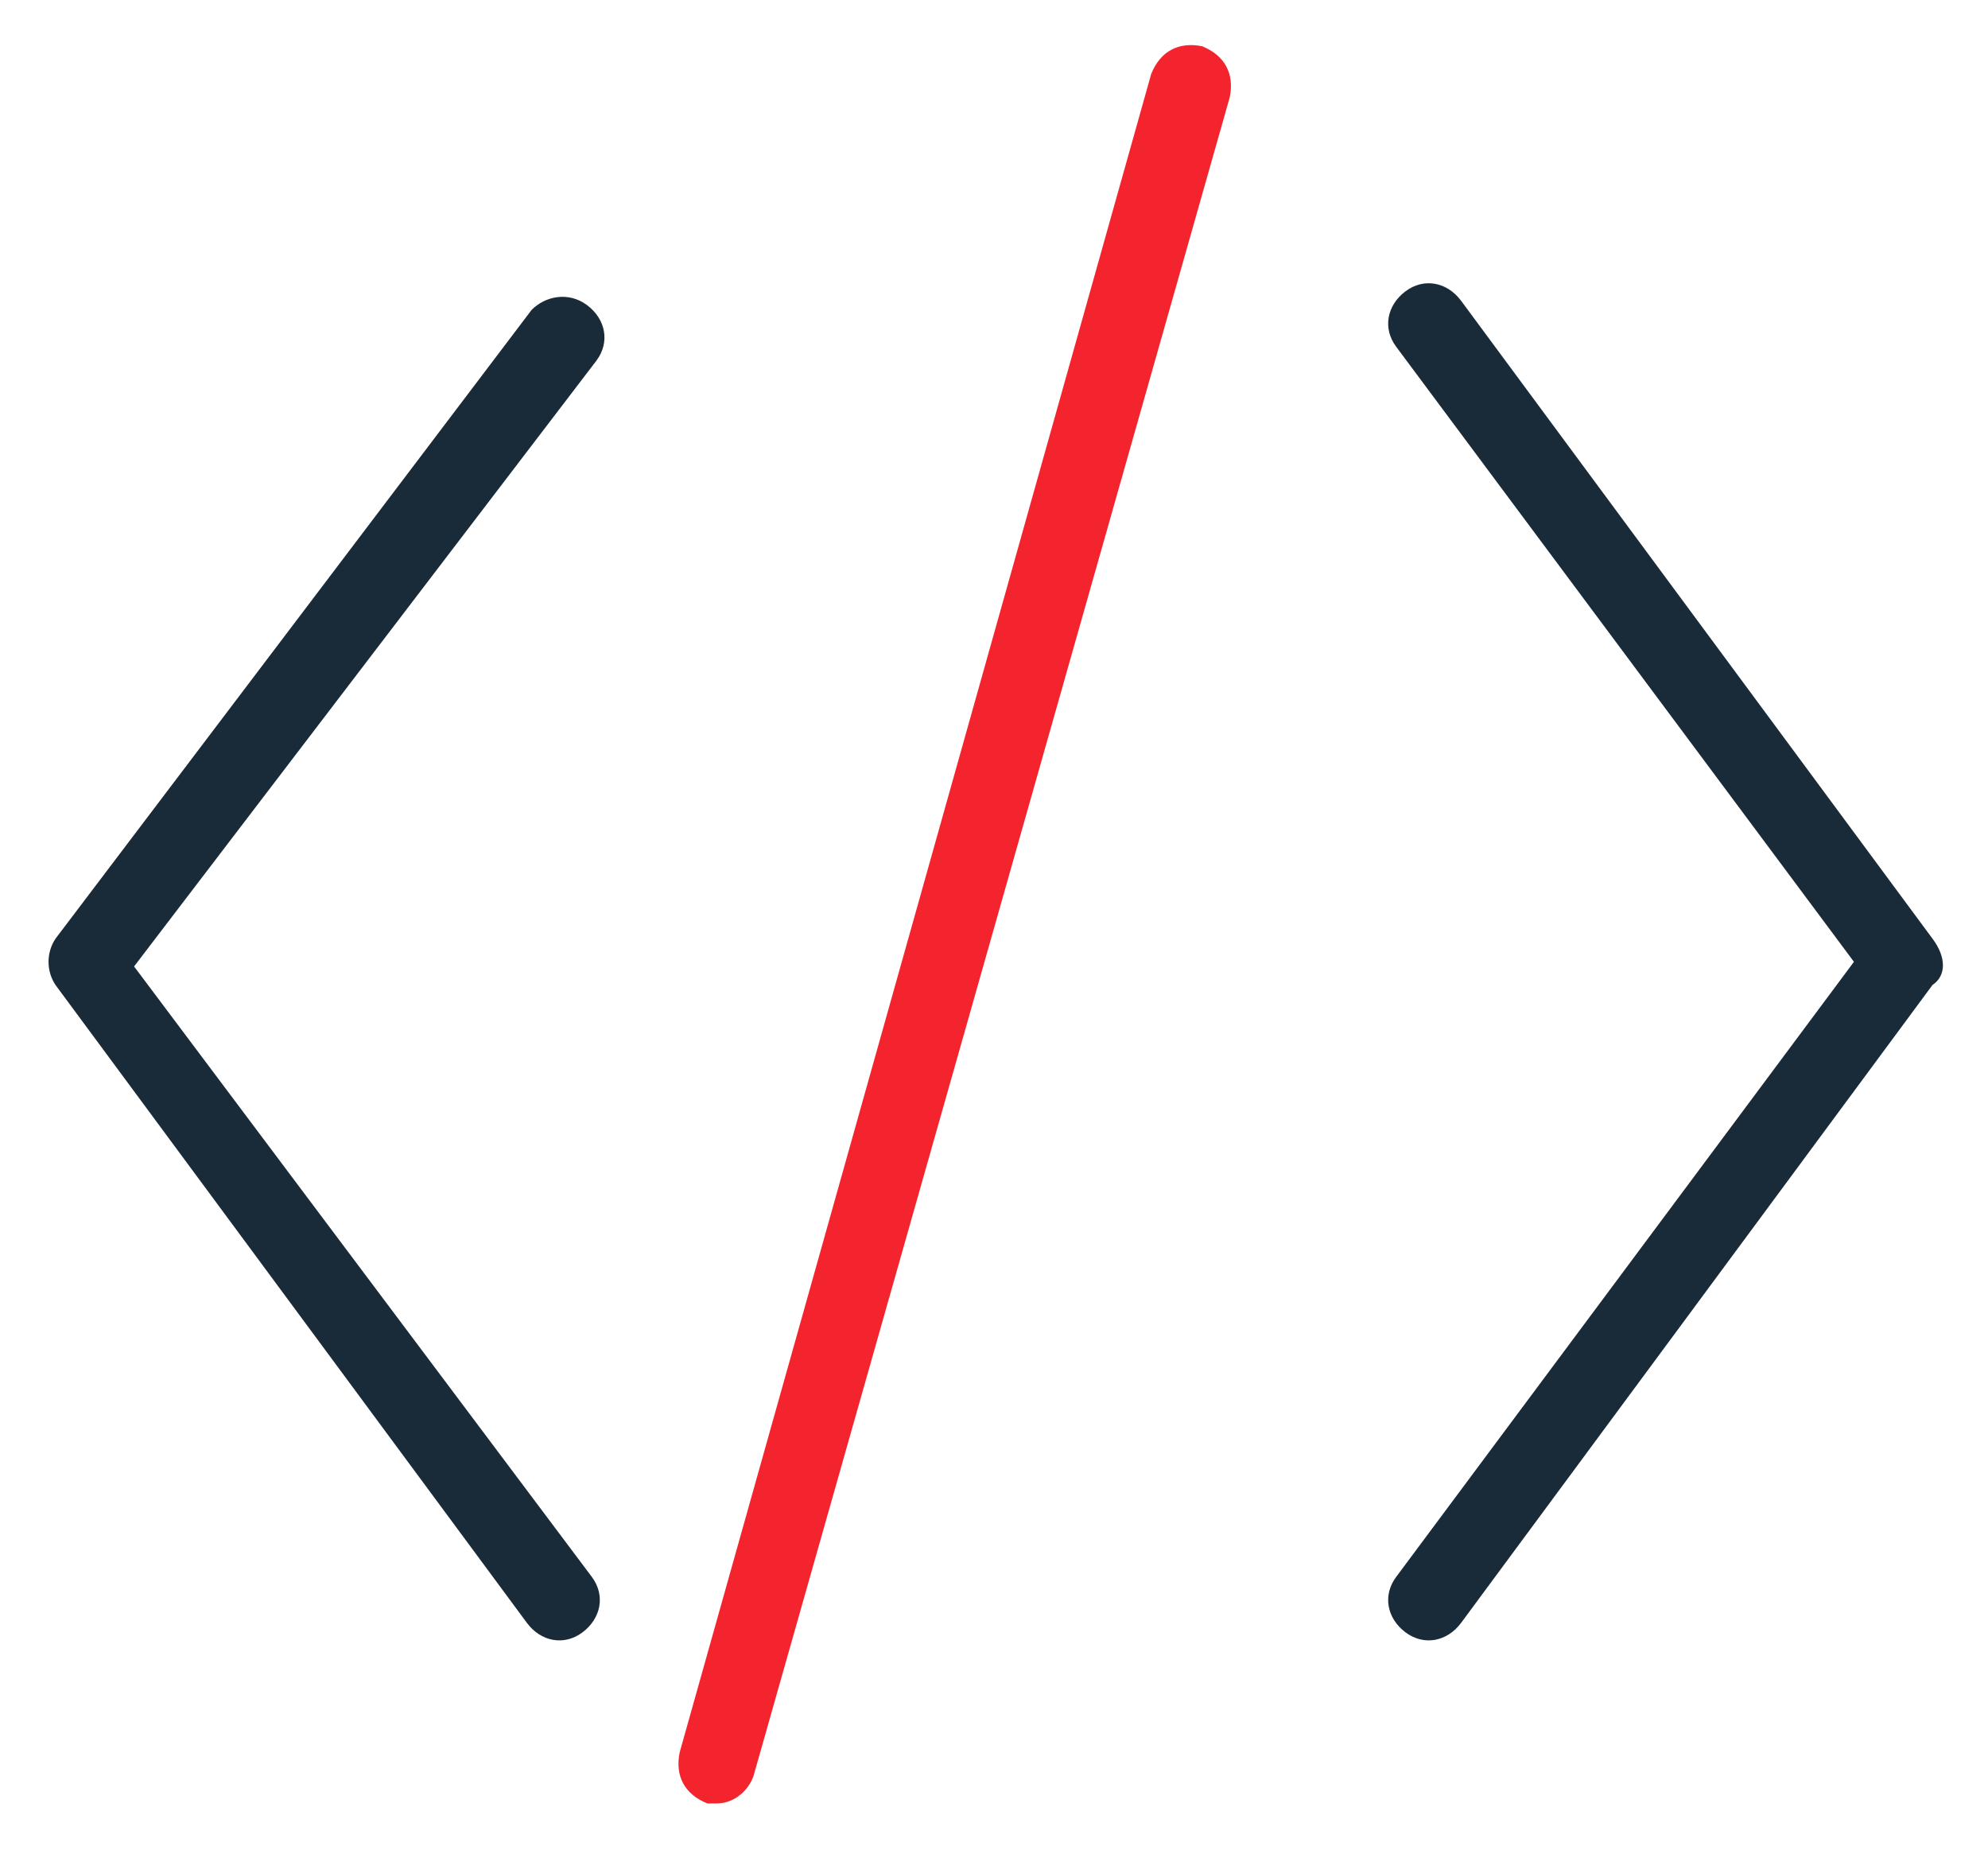 <?xml version="1.0" encoding="utf-8"?>
<!-- Generator: Adobe Illustrator 25.0.0, SVG Export Plug-In . SVG Version: 6.00 Build 0)  -->
<svg version="1.1" id="Layer_1" xmlns="http://www.w3.org/2000/svg" xmlns:xlink="http://www.w3.org/1999/xlink" x="0px" y="0px"
	 viewBox="0 0 43 40" style="enable-background:new 0 0 43 40;" xml:space="preserve">
<style type="text/css">
	.st0{fill:#192B39;}
	.st1{fill:#F3242D;}
</style>
<g>
	<path class="st0" d="M12.7,6.6c-0.4-0.3-0.9-0.2-1.2,0.1c0,0,0,0,0,0L1.2,20.3c-0.2,0.3-0.2,0.7,0,1l10.2,13.8
		c0.3,0.4,0.8,0.5,1.2,0.2c0,0,0,0,0,0c0.4-0.3,0.5-0.8,0.2-1.2L2.9,20.9l10-13.1C13.2,7.4,13.1,6.9,12.7,6.6L12.7,6.6z M41.8,20.3
		L31.6,6.5c-0.3-0.4-0.8-0.5-1.2-0.2c0,0,0,0,0,0c-0.4,0.3-0.5,0.8-0.2,1.2l9.9,13.3l-9.9,13.3c-0.3,0.4-0.2,0.9,0.2,1.2
		c0.4,0.3,0.9,0.2,1.2-0.2c0,0,0,0,0,0l10.2-13.8C42.1,21.1,42.1,20.7,41.8,20.3L41.8,20.3z"/>
	<path class="st1" d="M26,1c-0.5-0.1-0.9,0.1-1.1,0.6c0,0,0,0,0,0L14.7,37.9c-0.1,0.5,0.1,0.9,0.6,1.1c0.1,0,0.2,0,0.2,0
		c0.4,0,0.7-0.3,0.8-0.6L26.6,2.1C26.7,1.6,26.5,1.2,26,1L26,1z"/>
</g>
</svg>
